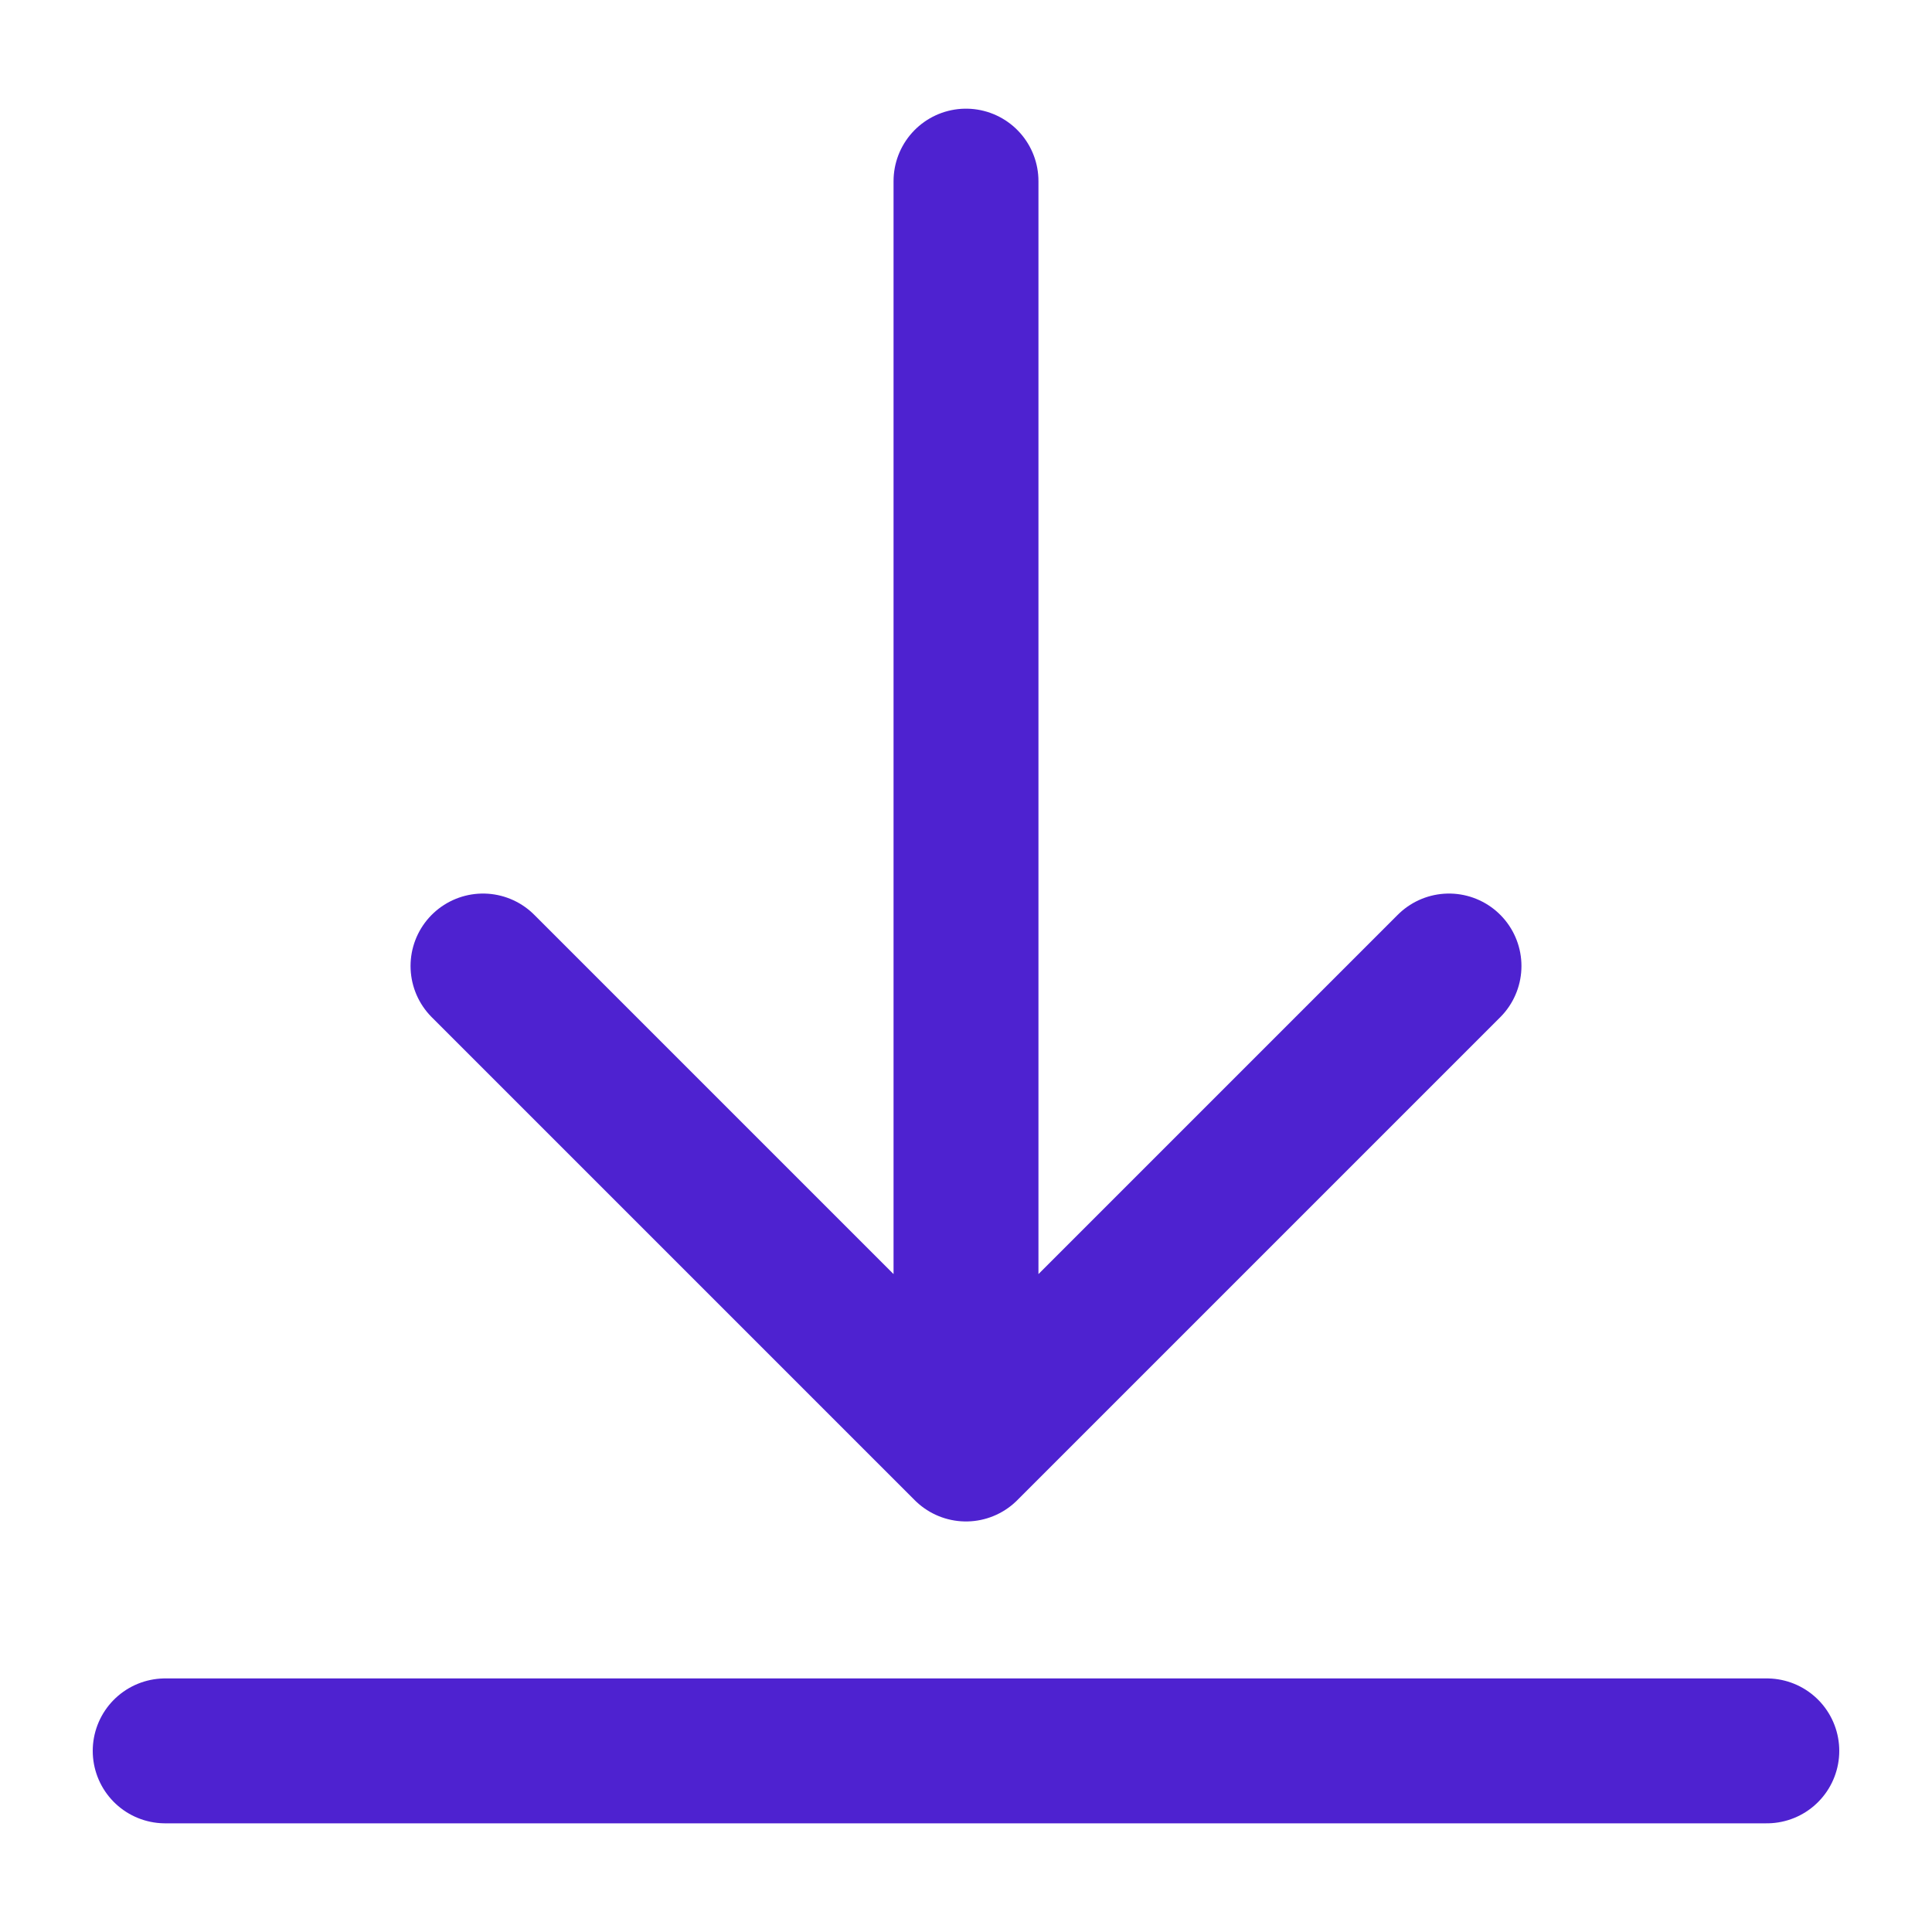 <svg height="16" width="16" xmlns="http://www.w3.org/2000/svg"><path d="M12 8l-4 4-4-4m-2.632 6.5h13.264M8 1.5v10" fill="none" stroke="#4e22d0" stroke-linecap="round" stroke-linejoin="round" stroke-width="1.2"/></svg>